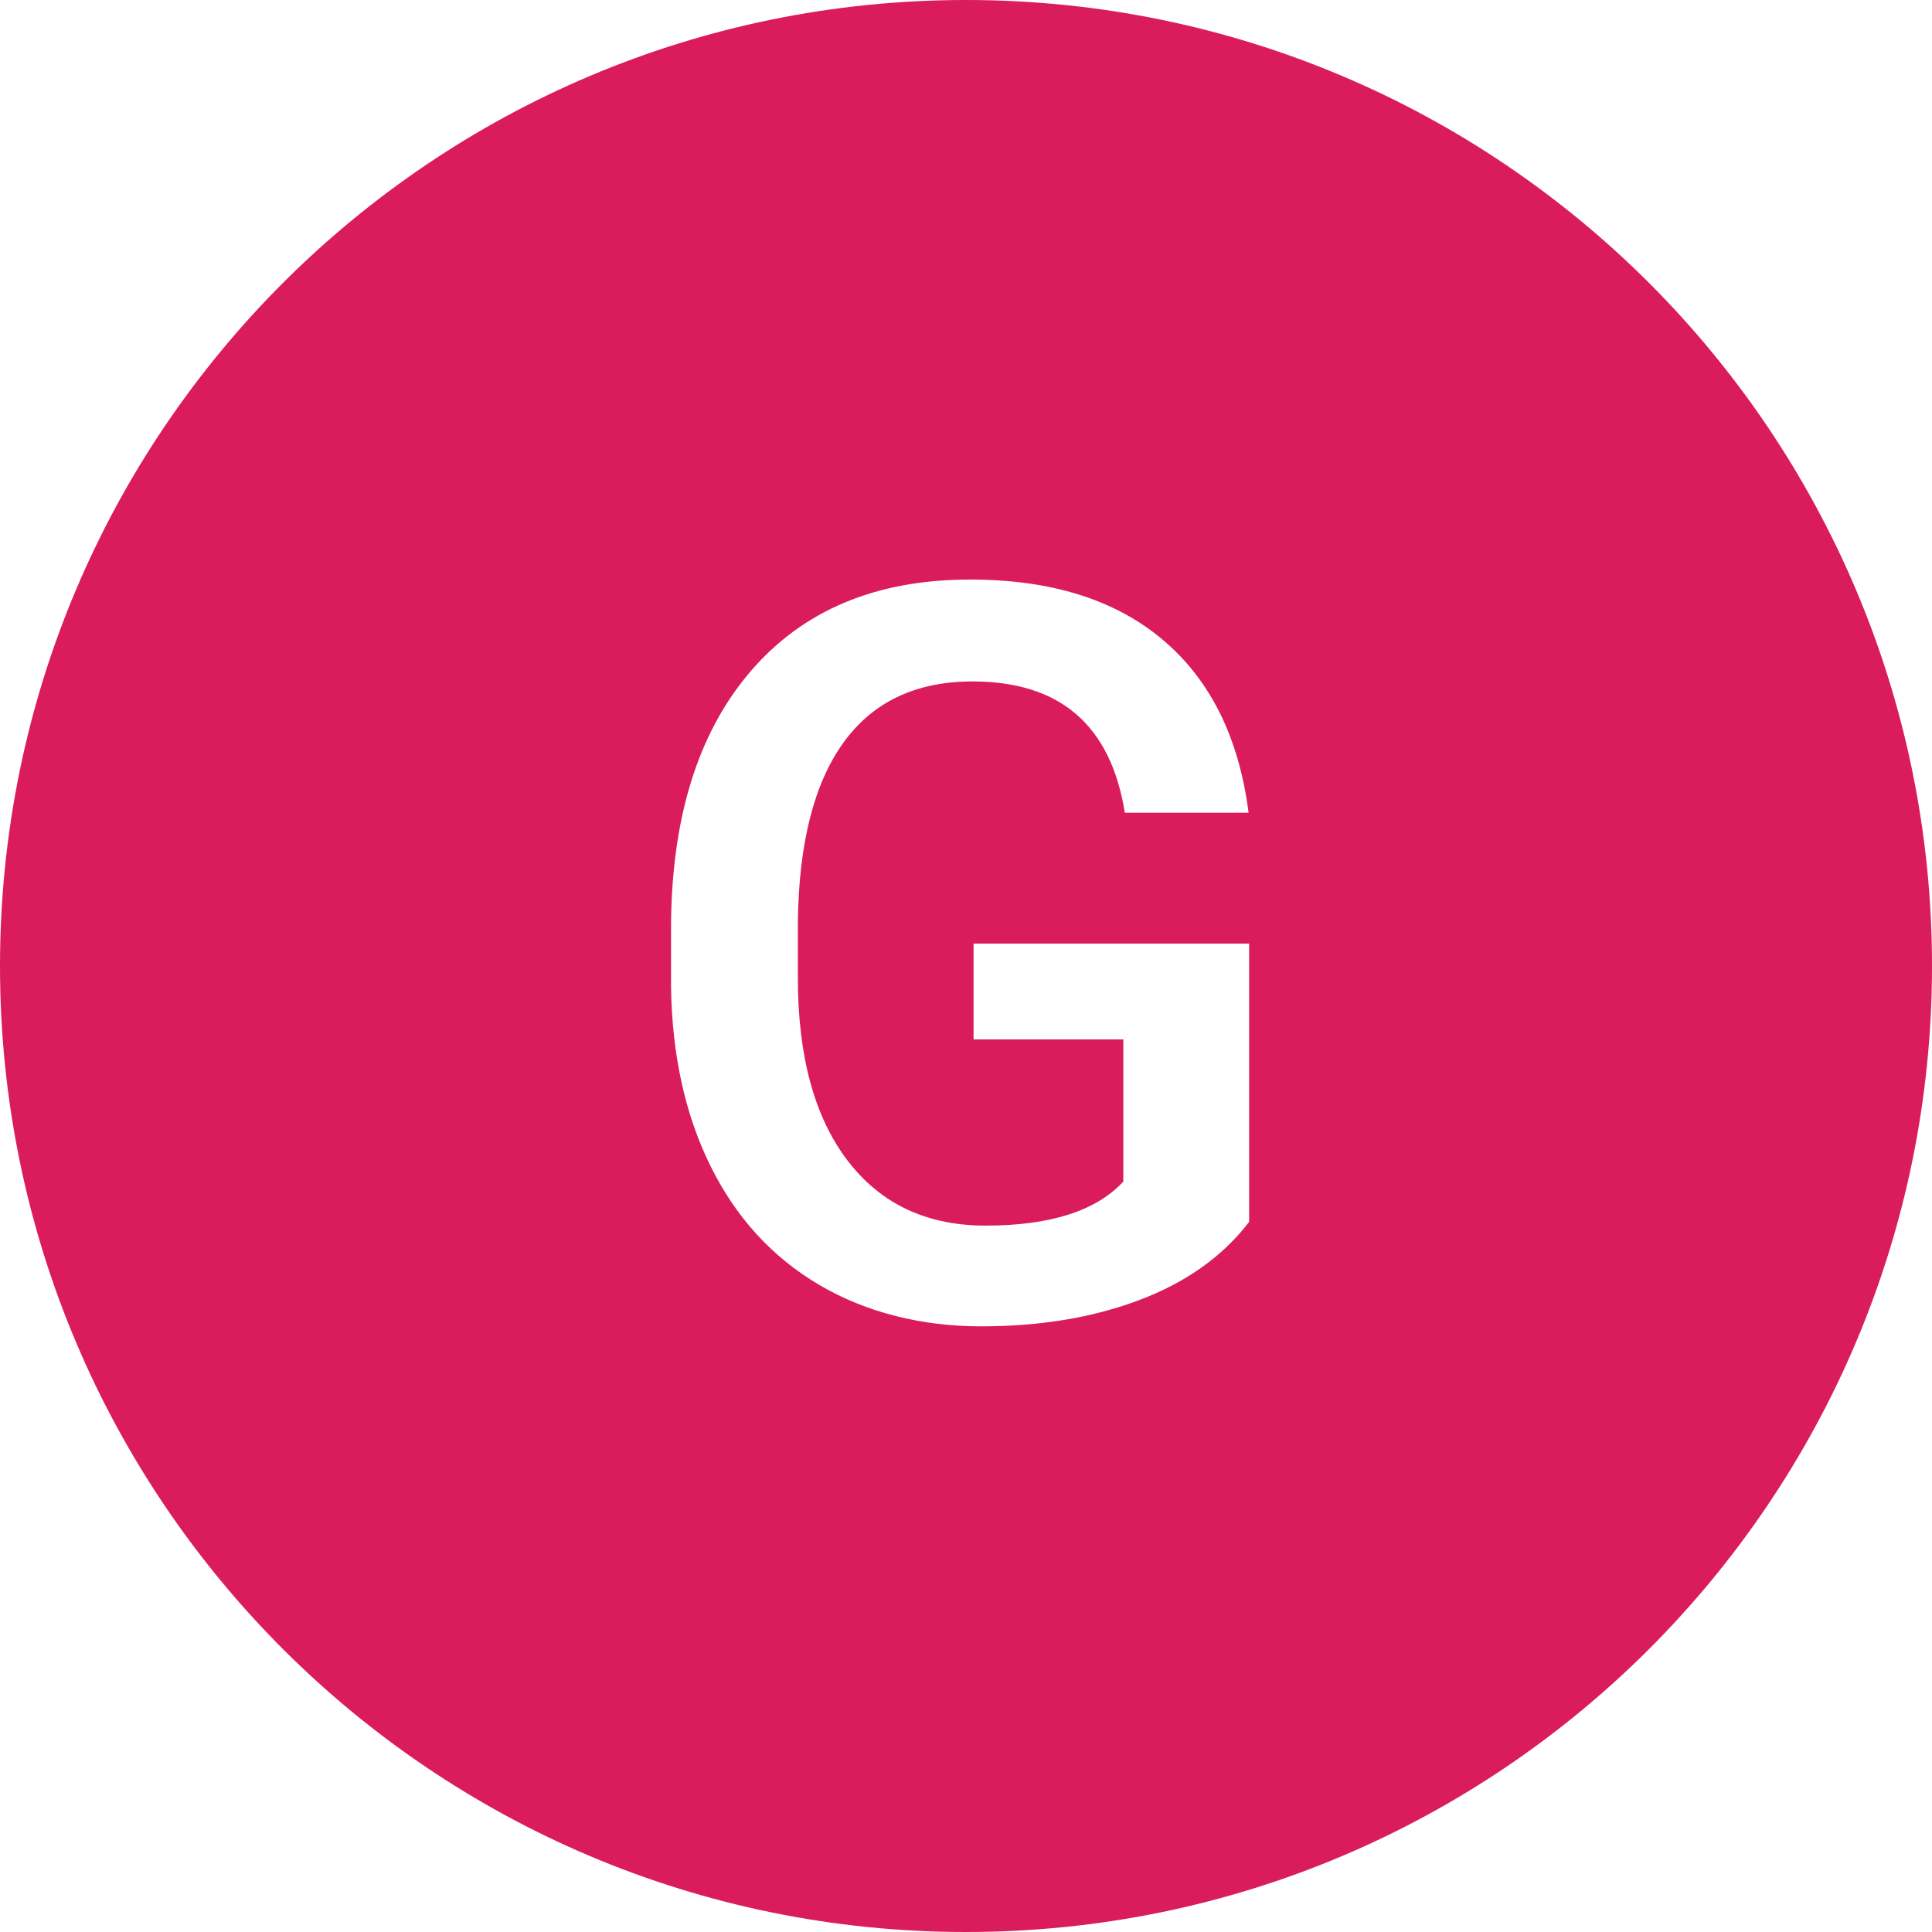 <svg viewBox="0 0 283.46 283.46" version="1.1" xmlns="http://www.w3.org/2000/svg" id="Layer_1">
  
  <defs>
    <style>
      .st0 {
        fill: #da1c5c;
      }
    </style>
  </defs>
  <path d="M141.73,0C63.46,0,0,63.45,0,141.73s63.46,141.73,141.73,141.73,141.73-63.45,141.73-141.73S220,0,141.73,0ZM183.26,179.29c-3.86,5.03-9.21,8.84-16.04,11.43-6.84,2.59-14.6,3.88-23.29,3.88s-16.85-2.03-23.73-6.08c-6.88-4.05-12.19-9.85-15.93-17.39s-5.68-16.34-5.82-26.4v-8.35c0-16.11,3.86-28.7,11.57-37.76,7.71-9.06,18.48-13.59,32.3-13.59,11.87,0,21.29,2.94,28.27,8.83,6.98,5.88,11.18,14.34,12.6,25.38h-18.16c-2.05-12.84-9.5-19.26-22.34-19.26-8.3,0-14.61,2.99-18.93,8.96-4.32,5.98-6.55,14.75-6.7,26.31v8.2c0,11.51,2.43,20.45,7.29,26.82,4.86,6.37,11.61,9.55,20.25,9.55,9.47,0,16.21-2.15,20.21-6.45v-20.87h-21.97v-14.06h40.43v40.87Z" class="st0"></path>
</svg>